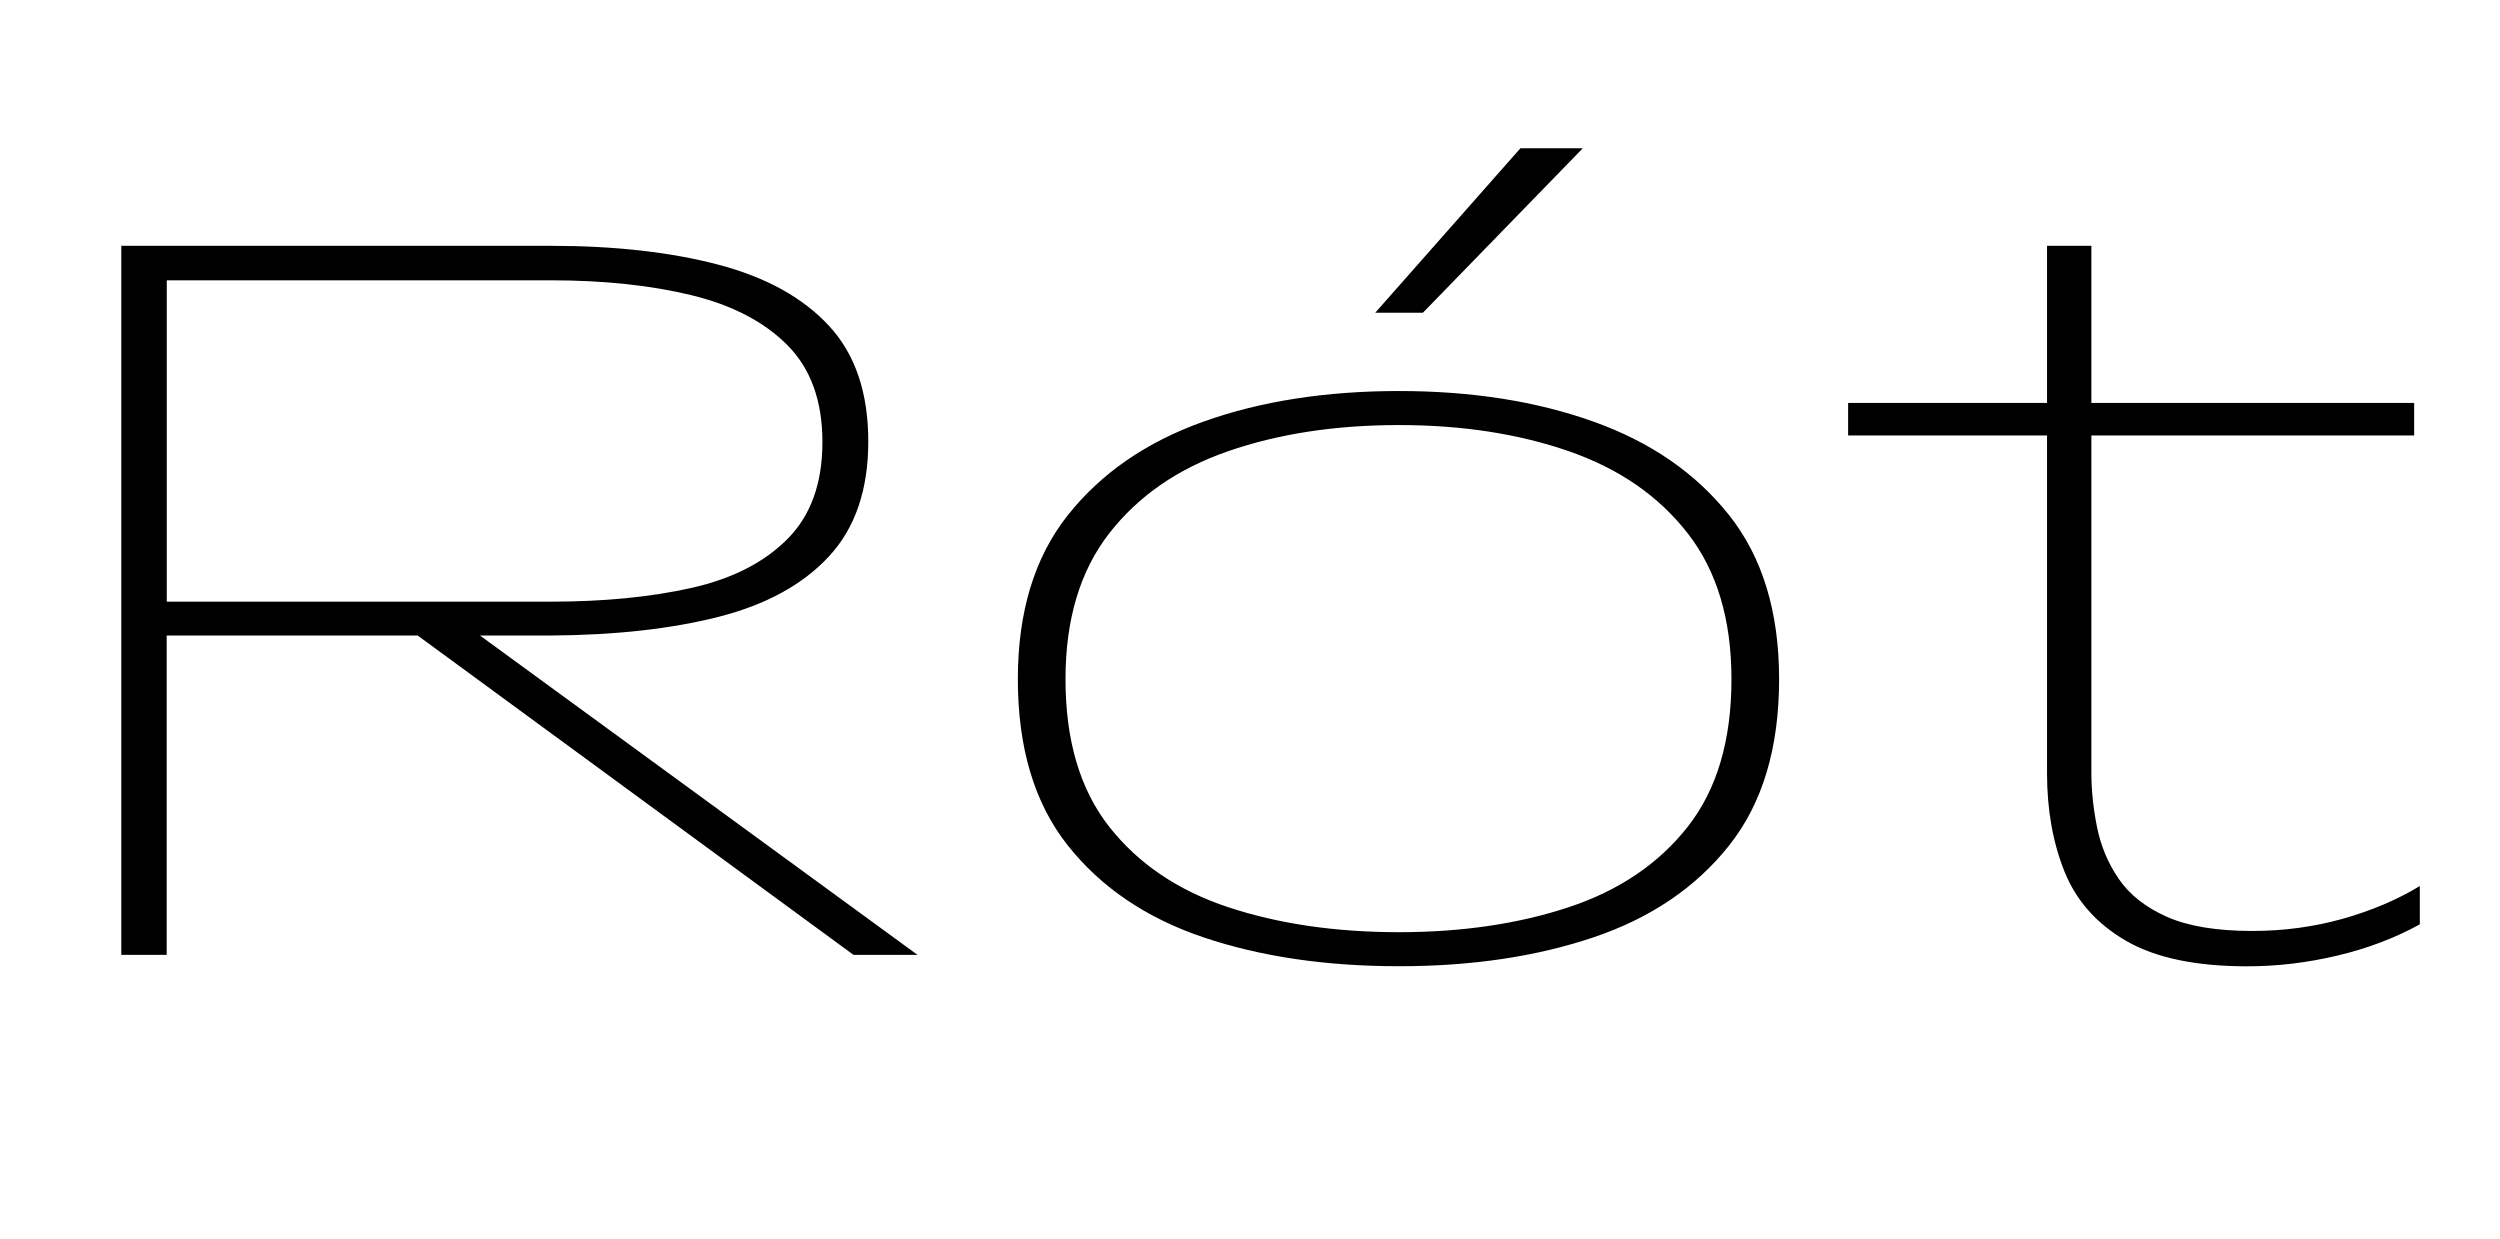 <?xml version="1.0" encoding="UTF-8"?>
<svg width="264.431" height="131.0" viewBox="0 0 264.431 131.0" version="1.1" xmlns="http://www.w3.org/2000/svg" xmlns:xlink="http://www.w3.org/1999/xlink">
 <path d="M12.83,30 l0,75 l45.37,0 c6.83,0,12.76,-0.67,17.8,-2.0 c5.04,-1.33,8.94,-3.49,11.7,-6.48 c2.76,-2.99,4.14,-7.06,4.14,-12.21 c0,-5.11,-1.38,-9.15,-4.14,-12.14 c-2.76,-2.99,-6.65,-5.13,-11.68,-6.41 c-5.03,-1.28,-10.95,-1.94,-17.77,-1.98 l-40.62,0 l0,-33.78 Z M90.28,30 l-48.38,35.45 l6.58,0.0 l48.57,-35.45 Z M17.64,67.36 l40.6,0 c5.64,0,10.61,0.49,14.92,1.46 c4.31,0.97,7.69,2.7,10.15,5.19 c2.46,2.48,3.68,5.89,3.68,10.23 c0,4.34,-1.23,7.75,-3.68,10.23 c-2.46,2.48,-5.84,4.25,-10.15,5.3 c-4.31,1.05,-9.28,1.58,-14.92,1.58 l-40.6,0 Z M147.98,28.8 c-7.76,-0.0,-14.66,1.02,-20.7,3.06 c-6.04,2.04,-10.82,5.28,-14.34,9.72 c-3.52,4.44,-5.28,10.3,-5.28,17.58 c0,7.12,1.76,12.9,5.28,17.34 c3.52,4.44,8.3,7.74,14.34,9.9 c6.04,2.16,12.94,3.24,20.7,3.24 c7.68,0,14.54,-1.08,20.58,-3.24 c6.04,-2.16,10.82,-5.46,14.34,-9.9 c3.52,-4.44,5.28,-10.22,5.28,-17.34 c0,-7.28,-1.76,-13.14,-5.28,-17.58 c-3.52,-4.44,-8.3,-7.68,-14.34,-9.72 c-6.04,-2.04,-12.9,-3.06,-20.58,-3.06 Z M147.98,32.4 c6.64,0,12.62,0.88,17.94,2.64 c5.32,1.76,9.52,4.6,12.6,8.52 c3.08,3.92,4.62,9.12,4.62,15.6 c0,6.32,-1.54,11.46,-4.62,15.42 c-3.08,3.96,-7.28,6.86,-12.6,8.7 c-5.32,1.84,-11.3,2.76,-17.94,2.76 c-6.72,0,-12.74,-0.92,-18.06,-2.76 c-5.32,-1.84,-9.52,-4.74,-12.6,-8.7 c-3.08,-3.96,-4.62,-9.1,-4.62,-15.42 c0,-6.48,1.54,-11.68,4.62,-15.6 c3.08,-3.92,7.28,-6.76,12.6,-8.52 c5.32,-1.76,11.34,-2.64,18.06,-2.64 Z M145.46,97.92 l15.36,17.4 l6.6,0 l-16.92,-17.4 Z M237.7,28.79 c-5.45,-0.0,-9.72,0.9,-12.81,2.69 c-3.09,1.79,-5.26,4.22,-6.5,7.28 c-1.24,3.06,-1.87,6.54,-1.87,10.45 l0,55.79 l4.69,0 l0,-55.7 c0,-1.89,0.2,-3.82,0.6,-5.8 c0.4,-1.98,1.16,-3.81,2.3,-5.47 c1.14,-1.66,2.83,-3.0,5.08,-4.0 c2.25,-1.0,5.27,-1.5,9.06,-1.5 c3.3,0,6.48,0.43,9.52,1.28 c3.05,0.86,5.77,2.01,8.18,3.47 l0,-4.05 c-2.67,-1.47,-5.6,-2.57,-8.78,-3.32 c-3.18,-0.75,-6.34,-1.12,-9.47,-1.12 Z M195.48,84.94 l0,3.44 l59.87,0 l0,-3.44 Z M195.48,84.94" fill="rgb(0,0,0)" transform="matrix(1,0,0,-1,0.0,131.0)"/>
</svg>